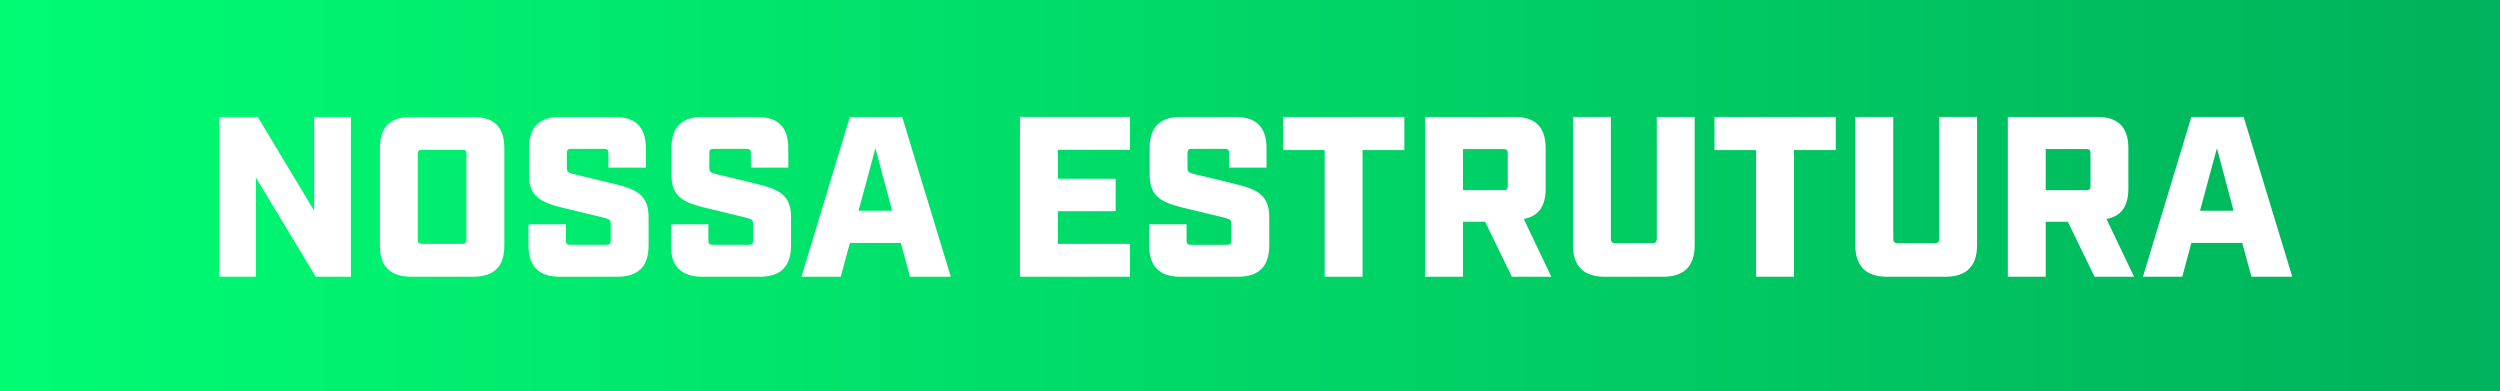 <svg xmlns="http://www.w3.org/2000/svg" xmlns:xlink="http://www.w3.org/1999/xlink" id="Layer_2" viewBox="0 0 460 72"><rect x="0" y="0" width="460" height="72" fill="#333333" stroke="none"/><defs><style>.cls-1{fill:#fff;}.cls-2{fill:url(#Degradado_sin_nombre_8);}</style><linearGradient id="Degradado_sin_nombre_8" x1="0" y1="36" x2="460" y2="36" gradientUnits="userSpaceOnUse"><stop offset="0" stop-color="#00fb73"></stop><stop offset="1" stop-color="#00b25b"></stop></linearGradient></defs><g id="Art"><g><rect class="cls-2" width="460" height="72"></rect><g><path class="cls-1" d="M40.33,21.51h7.1l10.38,17.27V21.51h6.76v29.41h-6.47l-11.01-18.23v18.23h-6.76V21.51Z"></path><path class="cls-1" d="M69.9,45.12V27.31c0-3.95,1.89-5.8,5.8-5.8h11.3c3.95,0,5.8,1.85,5.8,5.8v17.81c0,3.91-1.85,5.8-5.8,5.8h-11.3c-3.91,0-5.8-1.89-5.8-5.8Zm15.12-.25c.63,0,.8-.21,.8-.8v-15.71c0-.63-.17-.8-.8-.8h-7.35c-.59,0-.8,.17-.8,.8v15.71c0,.59,.21,.8,.8,.8h7.35Z"></path><path class="cls-1" d="M97.24,45.12v-3.86h6.89v2.98c0,.59,.21,.8,.8,.8h6.64c.59,0,.8-.21,.8-.8v-3.07c0-.67-.29-.88-1.18-1.09l-7.81-1.89c-3.91-.97-6.05-2.06-6.05-6.05v-4.83c0-3.95,1.89-5.8,5.8-5.8h9.91c3.91,0,5.8,1.85,5.8,5.8v3.53h-6.89v-2.65c0-.63-.21-.8-.8-.8h-6.05c-.59,0-.8,.17-.8,.8v2.73c0,.67,.25,.88,1.18,1.09l7.81,1.89c3.91,.97,6.05,2.06,6.05,6.05v5.17c0,3.91-1.89,5.8-5.8,5.8h-10.5c-3.91,0-5.8-1.89-5.8-5.8Z"></path><path class="cls-1" d="M123.45,45.12v-3.86h6.89v2.98c0,.59,.21,.8,.8,.8h6.64c.59,0,.8-.21,.8-.8v-3.07c0-.67-.29-.88-1.18-1.09l-7.81-1.89c-3.91-.97-6.05-2.06-6.05-6.05v-4.83c0-3.95,1.89-5.8,5.8-5.8h9.91c3.91,0,5.8,1.85,5.8,5.8v3.53h-6.89v-2.65c0-.63-.21-.8-.8-.8h-6.05c-.59,0-.8,.17-.8,.8v2.73c0,.67,.25,.88,1.18,1.09l7.81,1.89c3.91,.97,6.05,2.06,6.05,6.05v5.17c0,3.91-1.89,5.8-5.8,5.8h-10.5c-3.91,0-5.8-1.89-5.8-5.8Z"></path><path class="cls-1" d="M165.75,44.7h-9.37l-1.68,6.22h-7.23l8.91-29.41h9.62l8.95,29.41h-7.52l-1.68-6.22Zm-1.6-5.92l-3.07-11.51-3.11,11.51h6.18Z"></path><path class="cls-1" d="M187.67,21.51h20.25v6.05h-13.27v5.33h10.63v5.97h-10.63v6.01h13.27v6.05h-20.25V21.51Z"></path><path class="cls-1" d="M211.44,45.12v-3.86h6.89v2.98c0,.59,.21,.8,.8,.8h6.64c.59,0,.8-.21,.8-.8v-3.07c0-.67-.29-.88-1.18-1.09l-7.81-1.89c-3.91-.97-6.05-2.06-6.05-6.05v-4.83c0-3.95,1.89-5.8,5.8-5.8h9.91c3.91,0,5.8,1.85,5.8,5.8v3.53h-6.89v-2.65c0-.63-.21-.8-.8-.8h-6.05c-.59,0-.8,.17-.8,.8v2.73c0,.67,.25,.88,1.18,1.09l7.81,1.89c3.91,.97,6.05,2.06,6.05,6.05v5.17c0,3.91-1.89,5.8-5.8,5.8h-10.5c-3.91,0-5.8-1.89-5.8-5.8Z"></path><path class="cls-1" d="M243.74,27.61h-7.65v-6.09h22.31v6.09h-7.69v23.31h-6.97V27.61Z"></path><path class="cls-1" d="M285.45,50.92h-7.27l-4.92-10.12h-4.07v10.12h-6.97V21.51h16.38c3.91,0,5.8,1.85,5.8,5.8v7.35c0,3.32-1.3,5.12-4.03,5.63l5.08,10.63Zm-8.82-15.92c.59,0,.8-.17,.8-.8v-5.97c0-.63-.21-.8-.8-.8h-7.44v7.56h7.44Z"></path><path class="cls-1" d="M289.43,45.12V21.51h6.97v22.43c0,.55,.25,.8,.8,.8h6.85c.59,0,.8-.25,.8-.8V21.51h6.97v23.61c0,3.82-1.93,5.8-5.8,5.8h-10.8c-3.82,0-5.8-1.97-5.8-5.8Z"></path><path class="cls-1" d="M323.12,27.61h-7.65v-6.09h22.31v6.09h-7.69v23.31h-6.97V27.61Z"></path><path class="cls-1" d="M341.39,45.12V21.51h6.97v22.43c0,.55,.25,.8,.8,.8h6.85c.59,0,.8-.25,.8-.8V21.51h6.97v23.61c0,3.82-1.93,5.8-5.8,5.8h-10.8c-3.82,0-5.8-1.97-5.8-5.8Z"></path><path class="cls-1" d="M392.67,50.92h-7.27l-4.92-10.12h-4.07v10.12h-6.97V21.51h16.38c3.91,0,5.8,1.85,5.8,5.8v7.35c0,3.32-1.3,5.12-4.03,5.63l5.08,10.63Zm-8.82-15.92c.59,0,.8-.17,.8-.8v-5.97c0-.63-.21-.8-.8-.8h-7.44v7.56h7.44Z"></path><path class="cls-1" d="M412.58,44.7h-9.37l-1.68,6.22h-7.23l8.91-29.41h9.62l8.95,29.41h-7.52l-1.68-6.22Zm-1.6-5.92l-3.07-11.51-3.11,11.51h6.18Z"></path></g></g></g></svg>